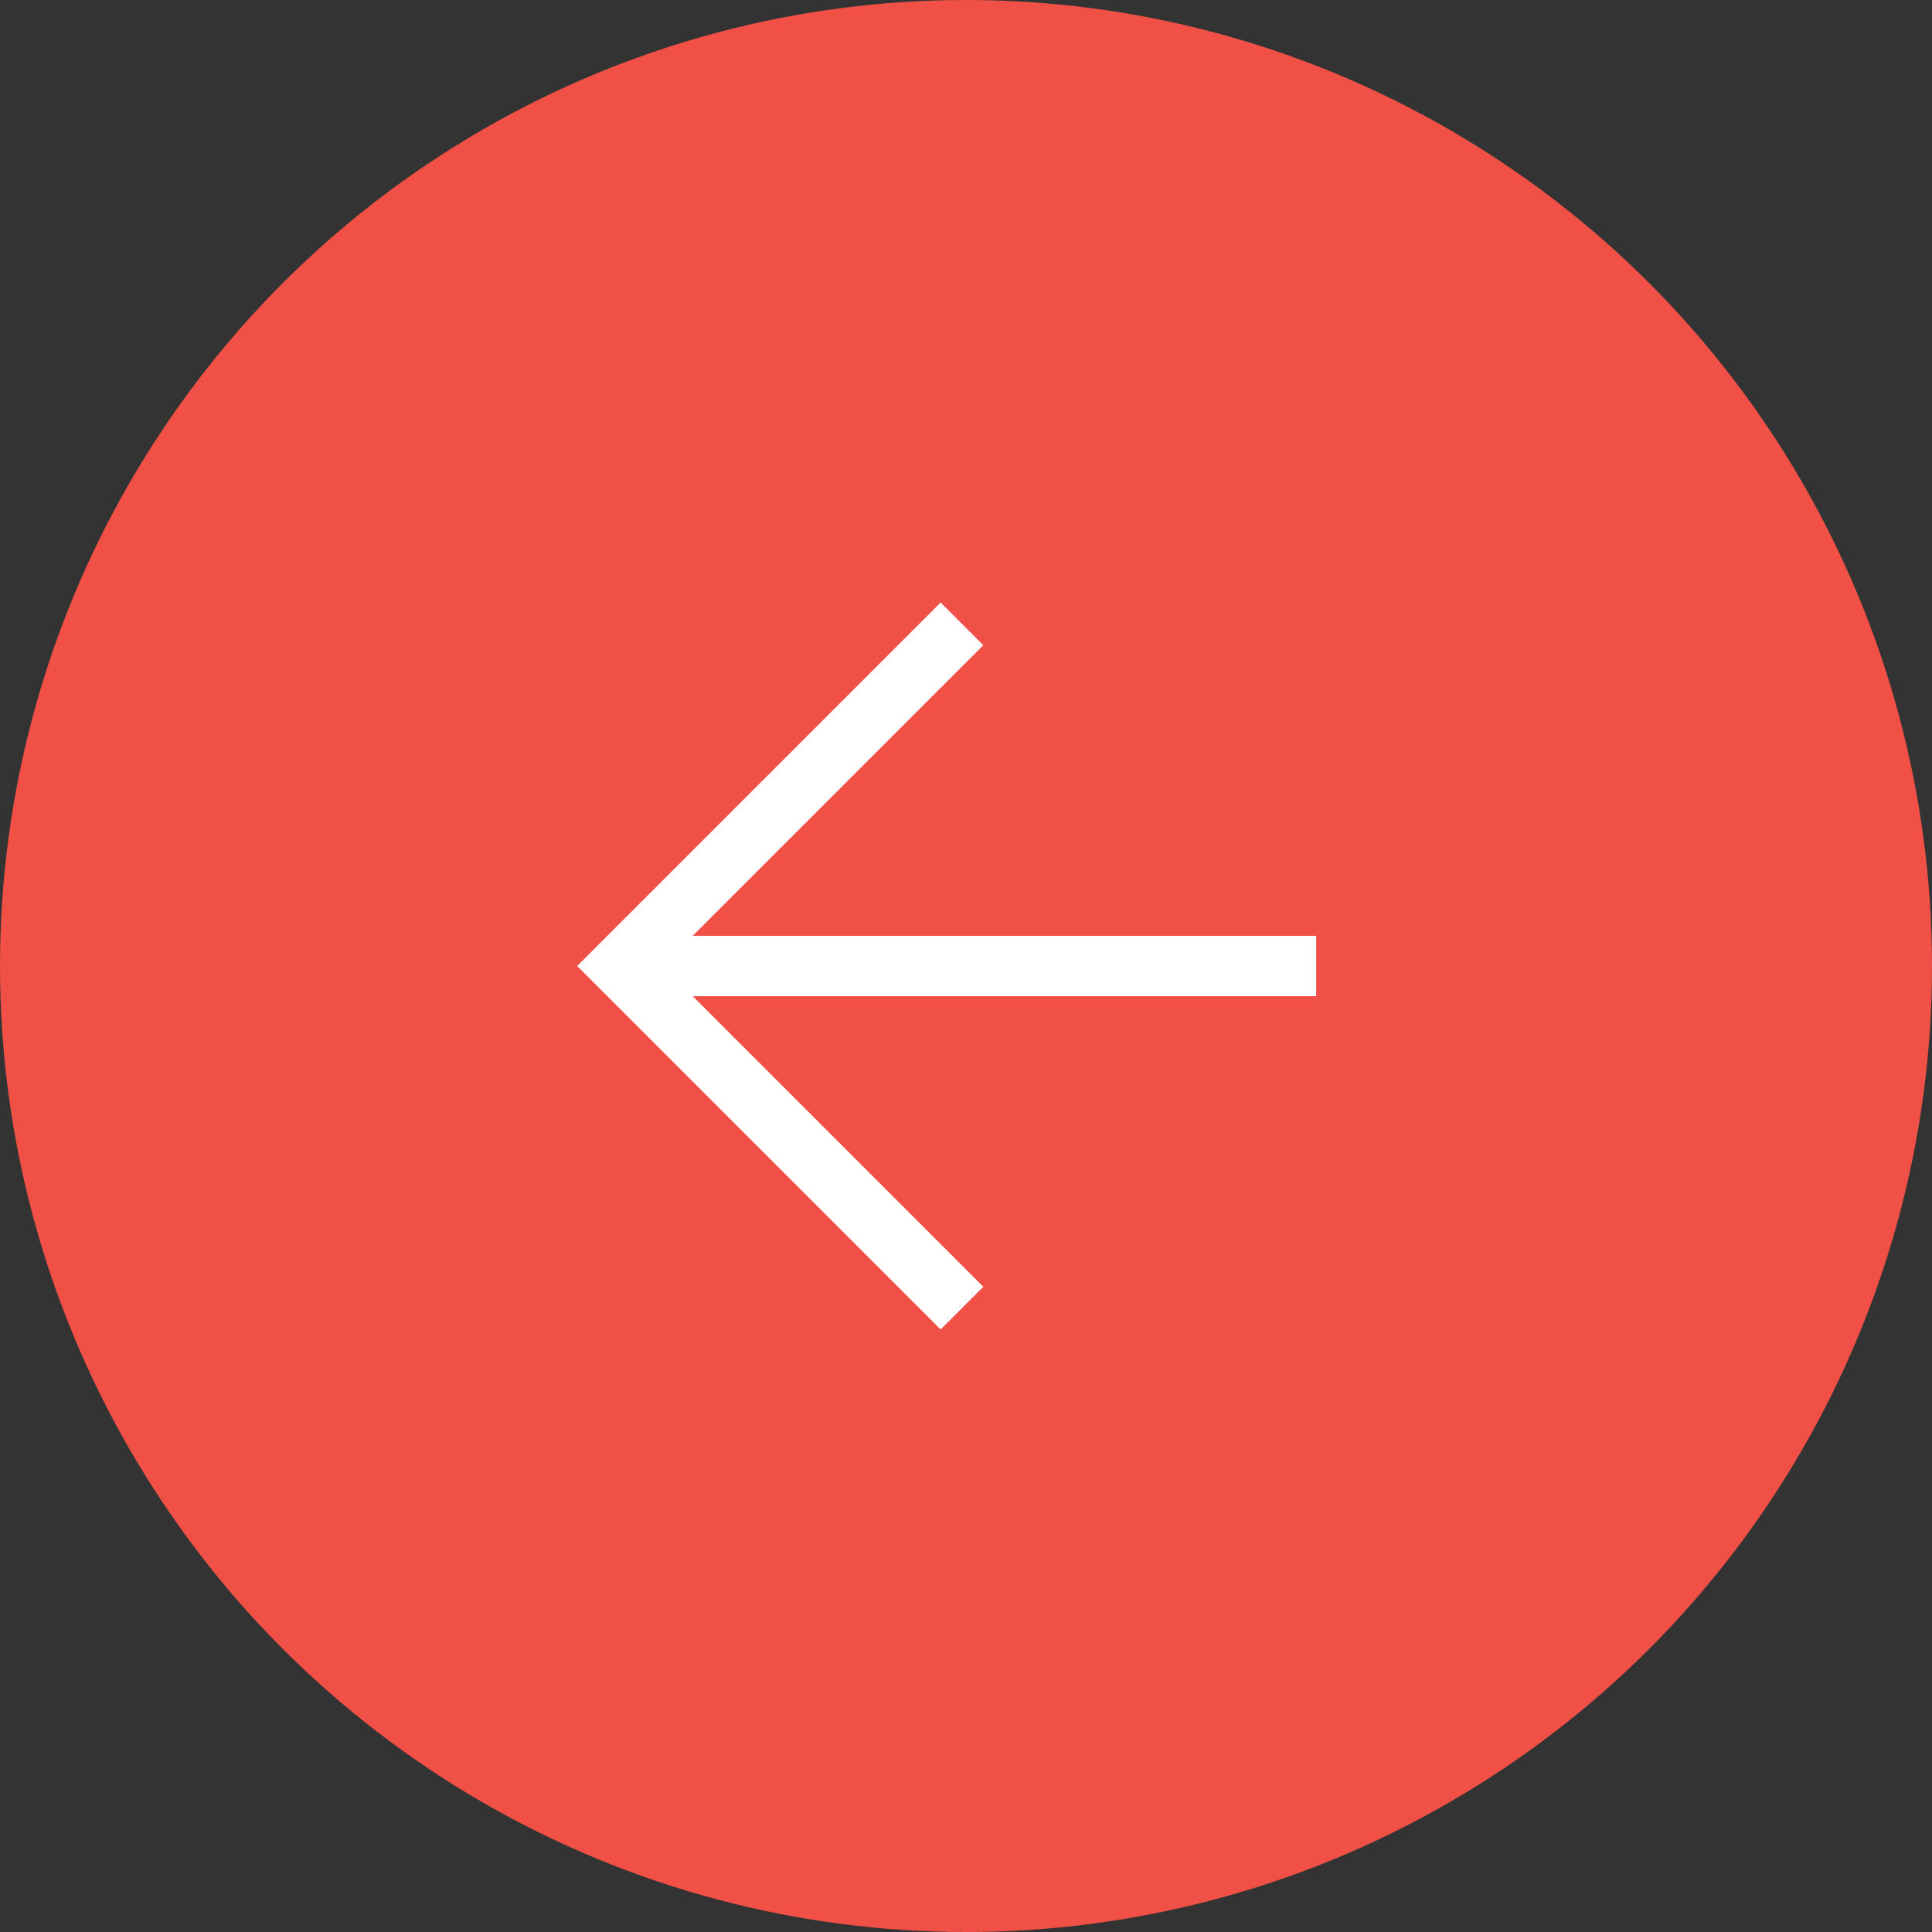 <?xml version="1.0" encoding="utf-8"?>
<!-- Generator: Adobe Illustrator 26.3.1, SVG Export Plug-In . SVG Version: 6.00 Build 0)  -->
<svg version="1.1" id="Layer_1" xmlns="http://www.w3.org/2000/svg" xmlns:xlink="http://www.w3.org/1999/xlink" x="0px" y="0px"
	 viewBox="0 0 48 48" style="enable-background:new 0 0 48 48;" xml:space="preserve">
<rect x="0" y="0" width="48" height="48" fill="#333333" stroke="none"/>
<style type="text/css">
	.st0{fill:#F05046;}
	.st1{fill:none;stroke:#FFFFFF;stroke-width:1.5;stroke-miterlimit:10;}
</style>
<g id="Layer_2_1_">
	<g id="Layer_3">
		<circle class="st0" cx="24" cy="24" r="24"/>
		<path class="st1" d="M23.9,32.5L15.4,24l8.5-8.5"/>
		<line class="st1" x1="15.4" y1="24" x2="32.7" y2="24"/>
	</g>
</g>
</svg>
